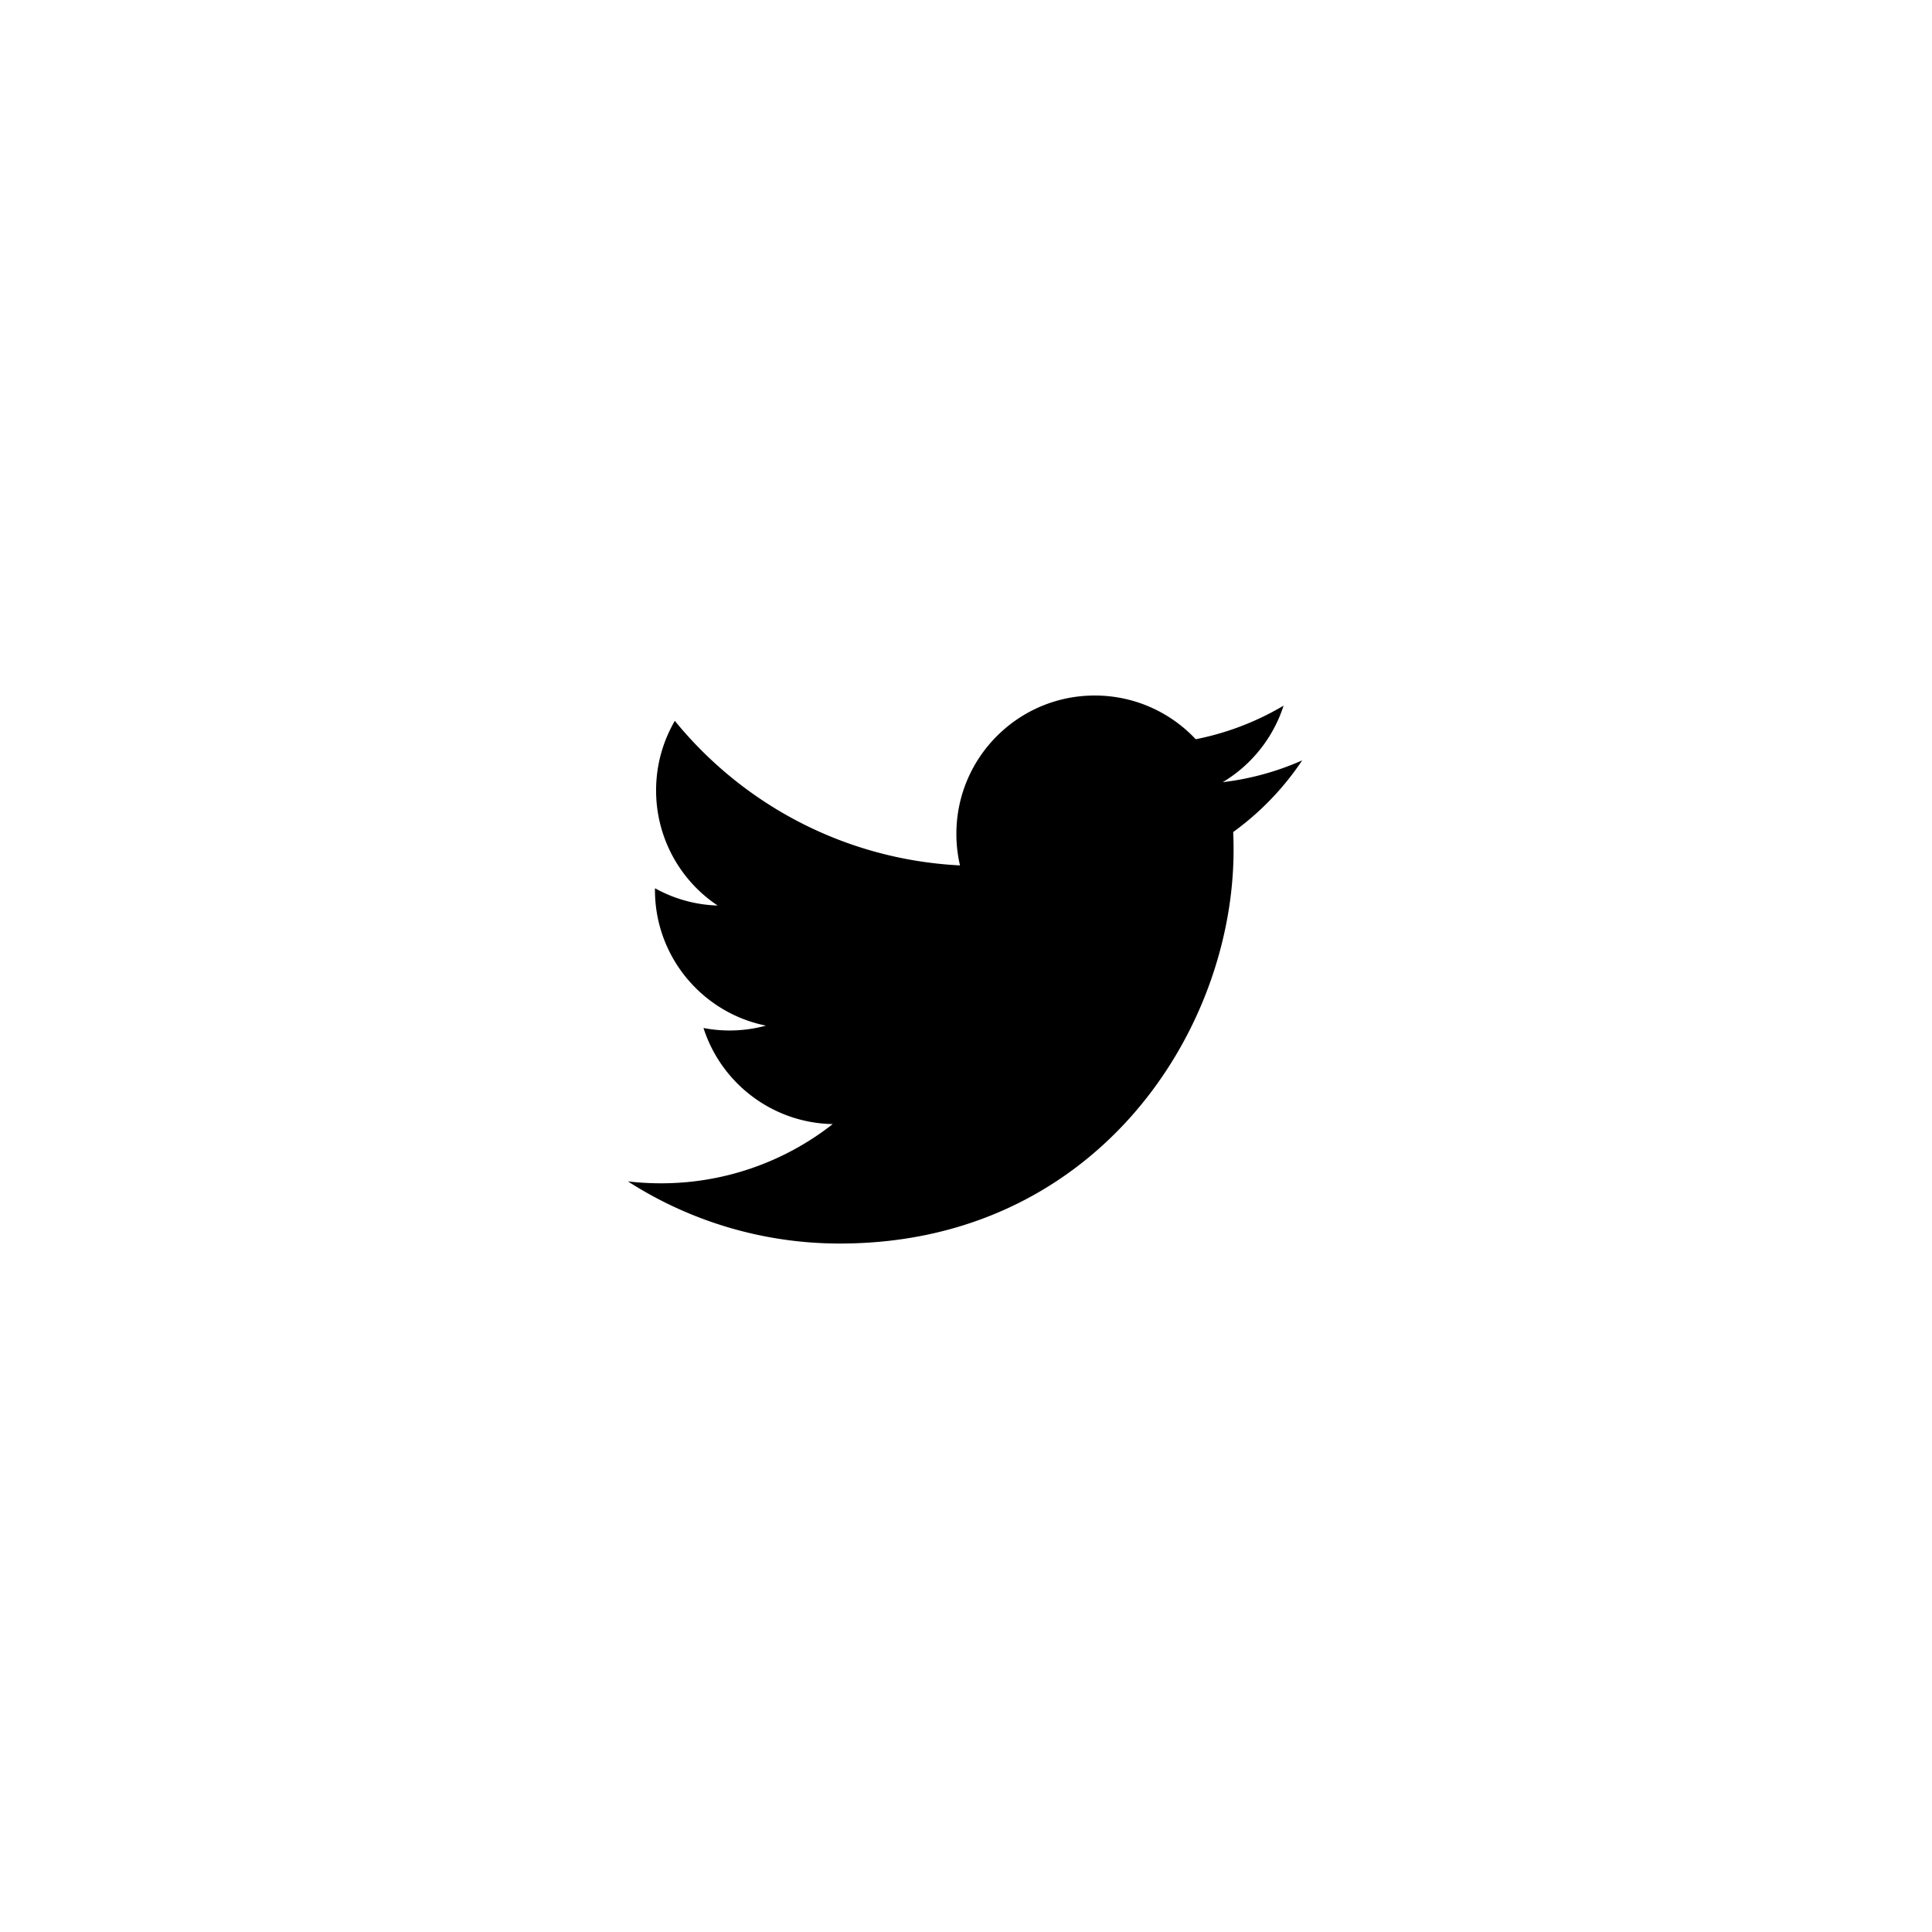 <svg width="200" height="200" fill="none" xmlns="http://www.w3.org/2000/svg"><path d="M127.659 86.132c.027.614.04 1.23.04 1.85 0 18.925-14.404 40.747-40.747 40.748A40.541 40.541 0 0165 122.297c1.12.132 2.261.198 3.416.198a28.74 28.74 0 0017.788-6.13c-6.27-.117-11.556-4.257-13.38-9.948.873.168 1.771.259 2.692.259 1.307 0 2.573-.176 3.776-.504-6.553-1.312-11.49-7.104-11.49-14.039 0-.064 0-.122.003-.182a14.223 14.223 0 006.486 1.79 14.308 14.308 0 01-6.373-11.92c0-2.624.71-5.083 1.94-7.199 7.062 8.666 17.617 14.365 29.52 14.964a14.311 14.311 0 01-.373-3.266c0-7.906 6.414-14.32 14.323-14.32 4.12 0 7.84 1.741 10.454 4.525a28.734 28.734 0 009.094-3.476 14.378 14.378 0 01-6.298 7.921 28.566 28.566 0 008.224-2.255 29.116 29.116 0 01-7.143 7.417z" fill="#000"/></svg>